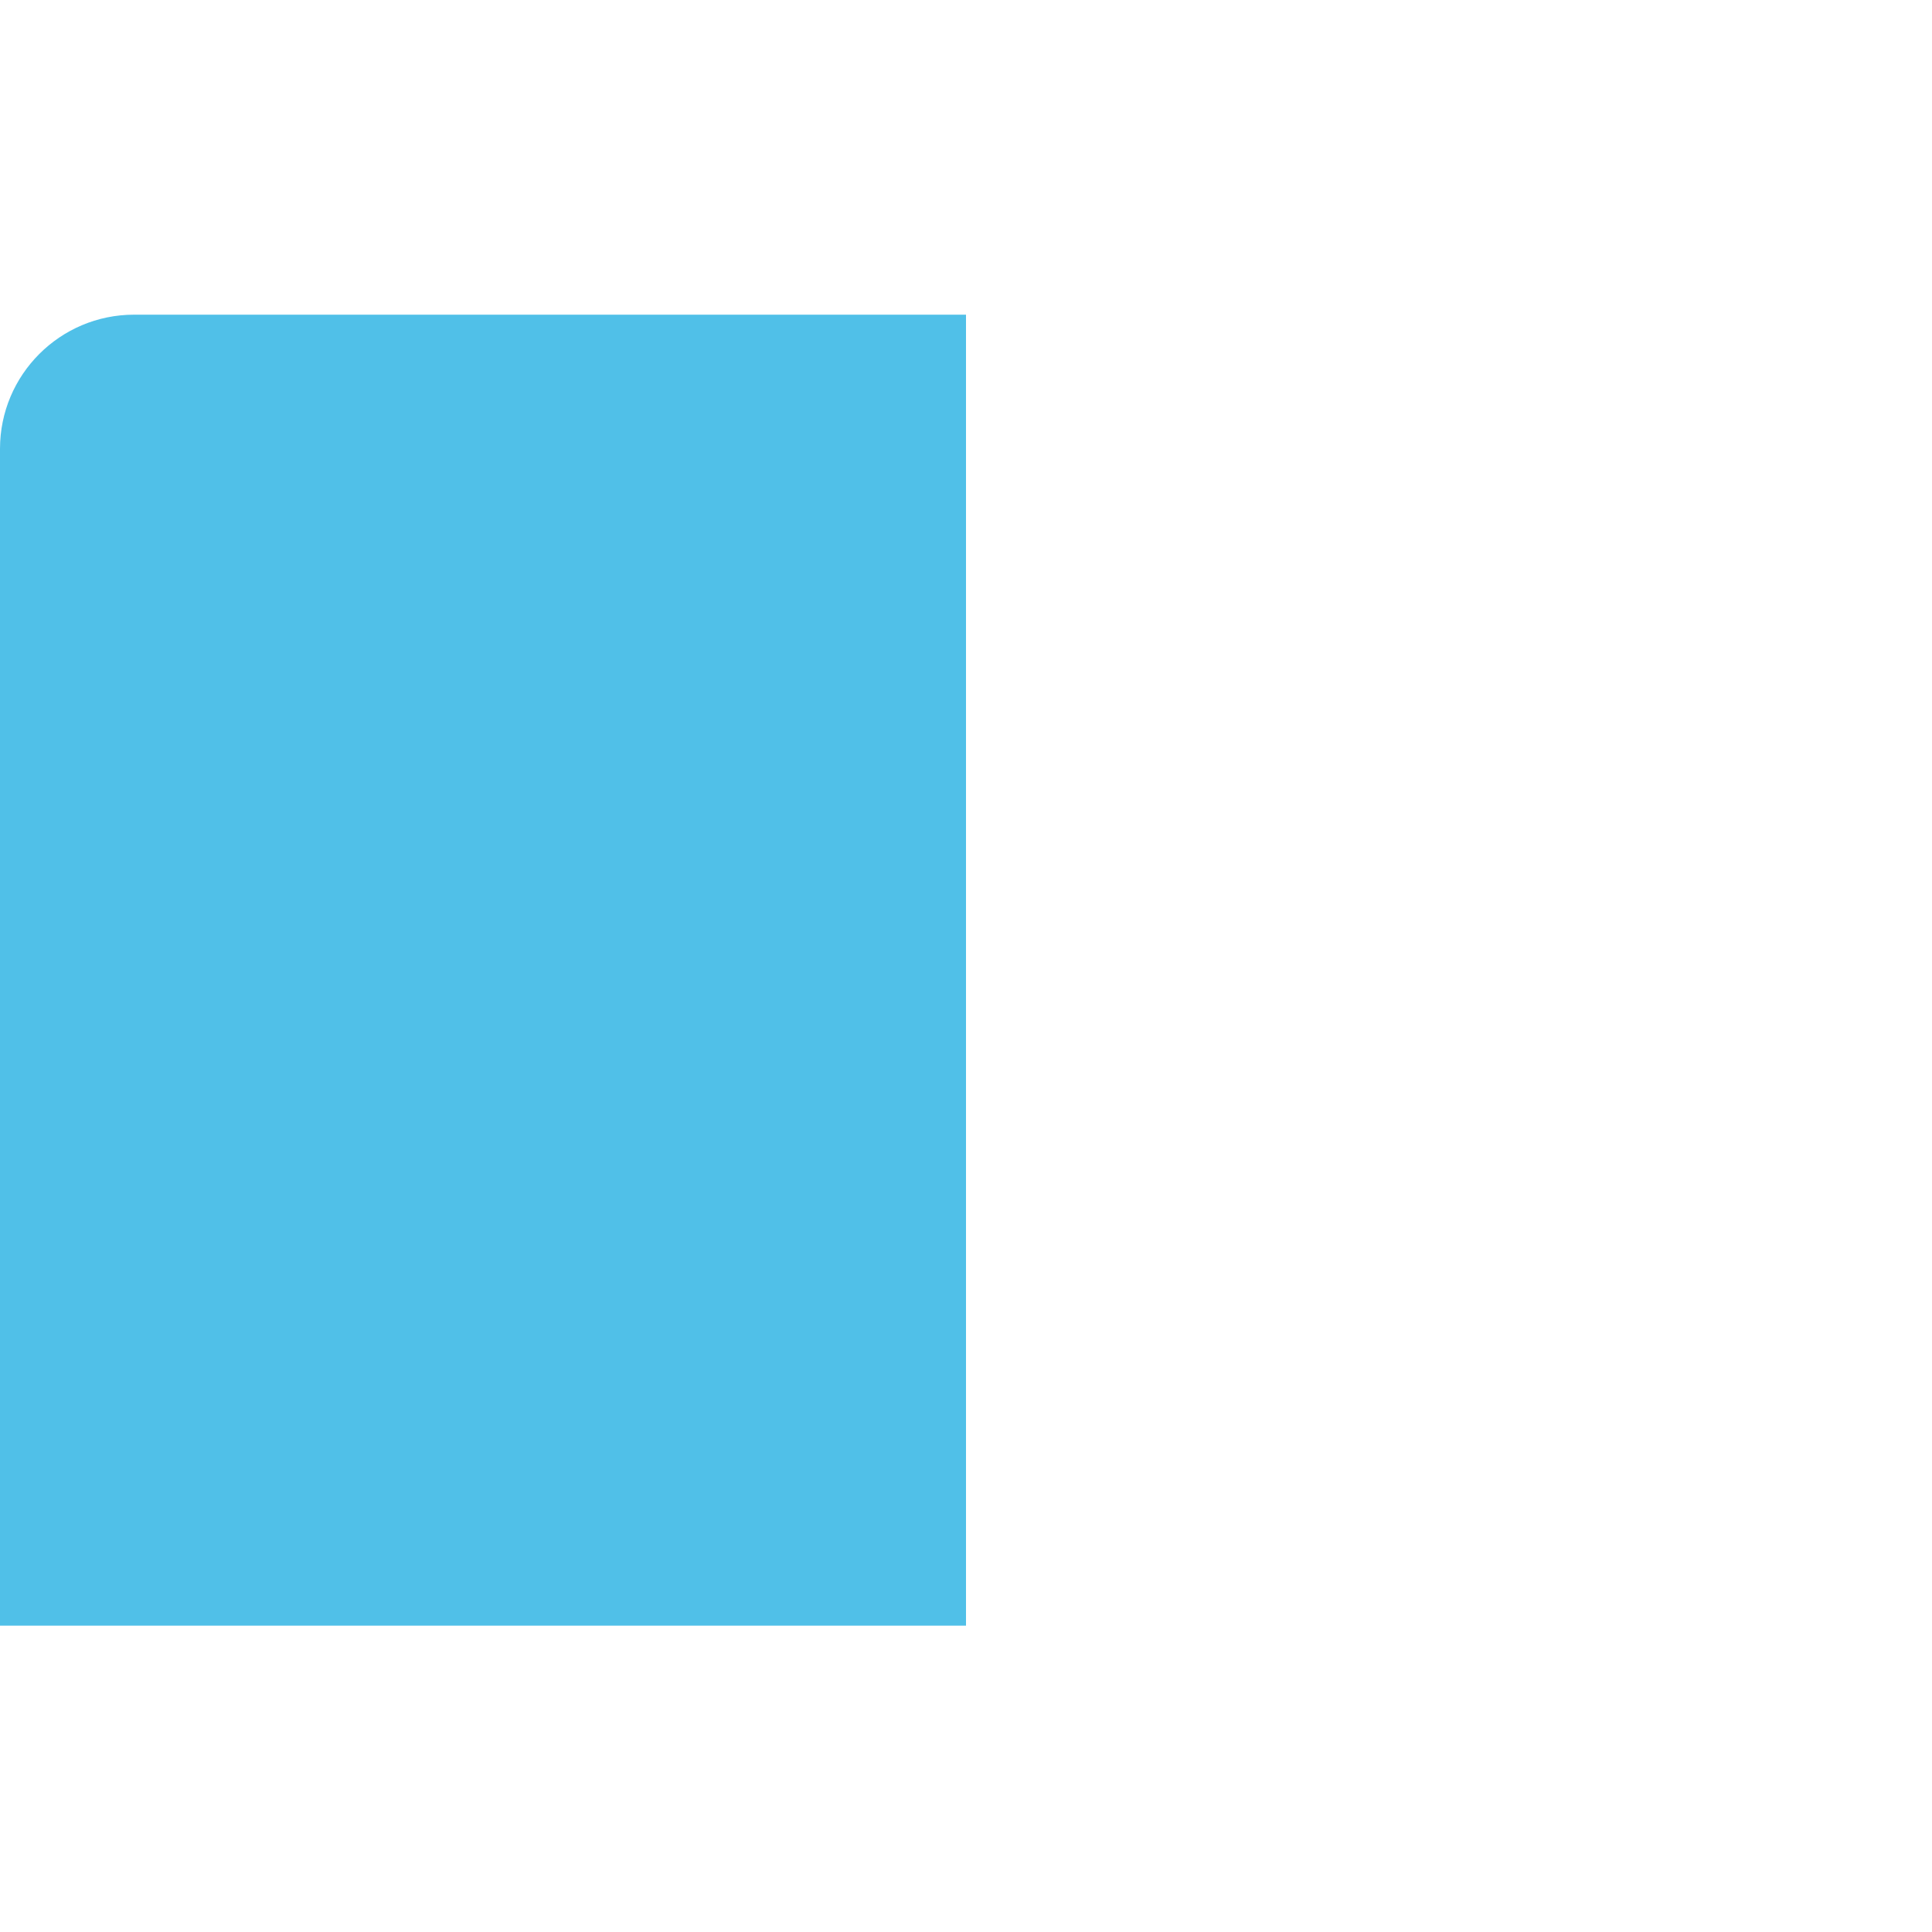 <svg xmlns="http://www.w3.org/2000/svg" fill="none" viewBox="0 0 72 72" height="72" width="72">
<g id="Icon / Emburse Cards / Per Diem - Put an End / Reciepts and extra paperwork">
<g id="Group 28656">
<g id="Group 28655">
<path fill="#50C0E8" d="M0 16.727C0 13.965 2.239 11.727 5 11.727H36V60.584H0V16.727Z" id="Rectangle 499"></path>
<g style="mix-blend-mode:multiply" id="Vector 79">
<path stroke-width="4" stroke="#50C0E8" d="M6.43 22.087H30.215"></path>
</g>
<g style="mix-blend-mode:multiply" id="Vector 80">
<path stroke-width="4" stroke="#50C0E8" d="M6.43 29.806H30.215"></path>
</g>
<g style="mix-blend-mode:multiply" id="Vector 81">
<path stroke-width="4" stroke="#50C0E8" d="M6.23 37.523H30.016"></path>
</g>
<g style="mix-blend-mode:multiply" id="Vector 82">
<path stroke-width="4" stroke="#50C0E8" d="M6.23 45.242H23.872"></path>
</g>
</g>
</g>
</g>
</svg>

